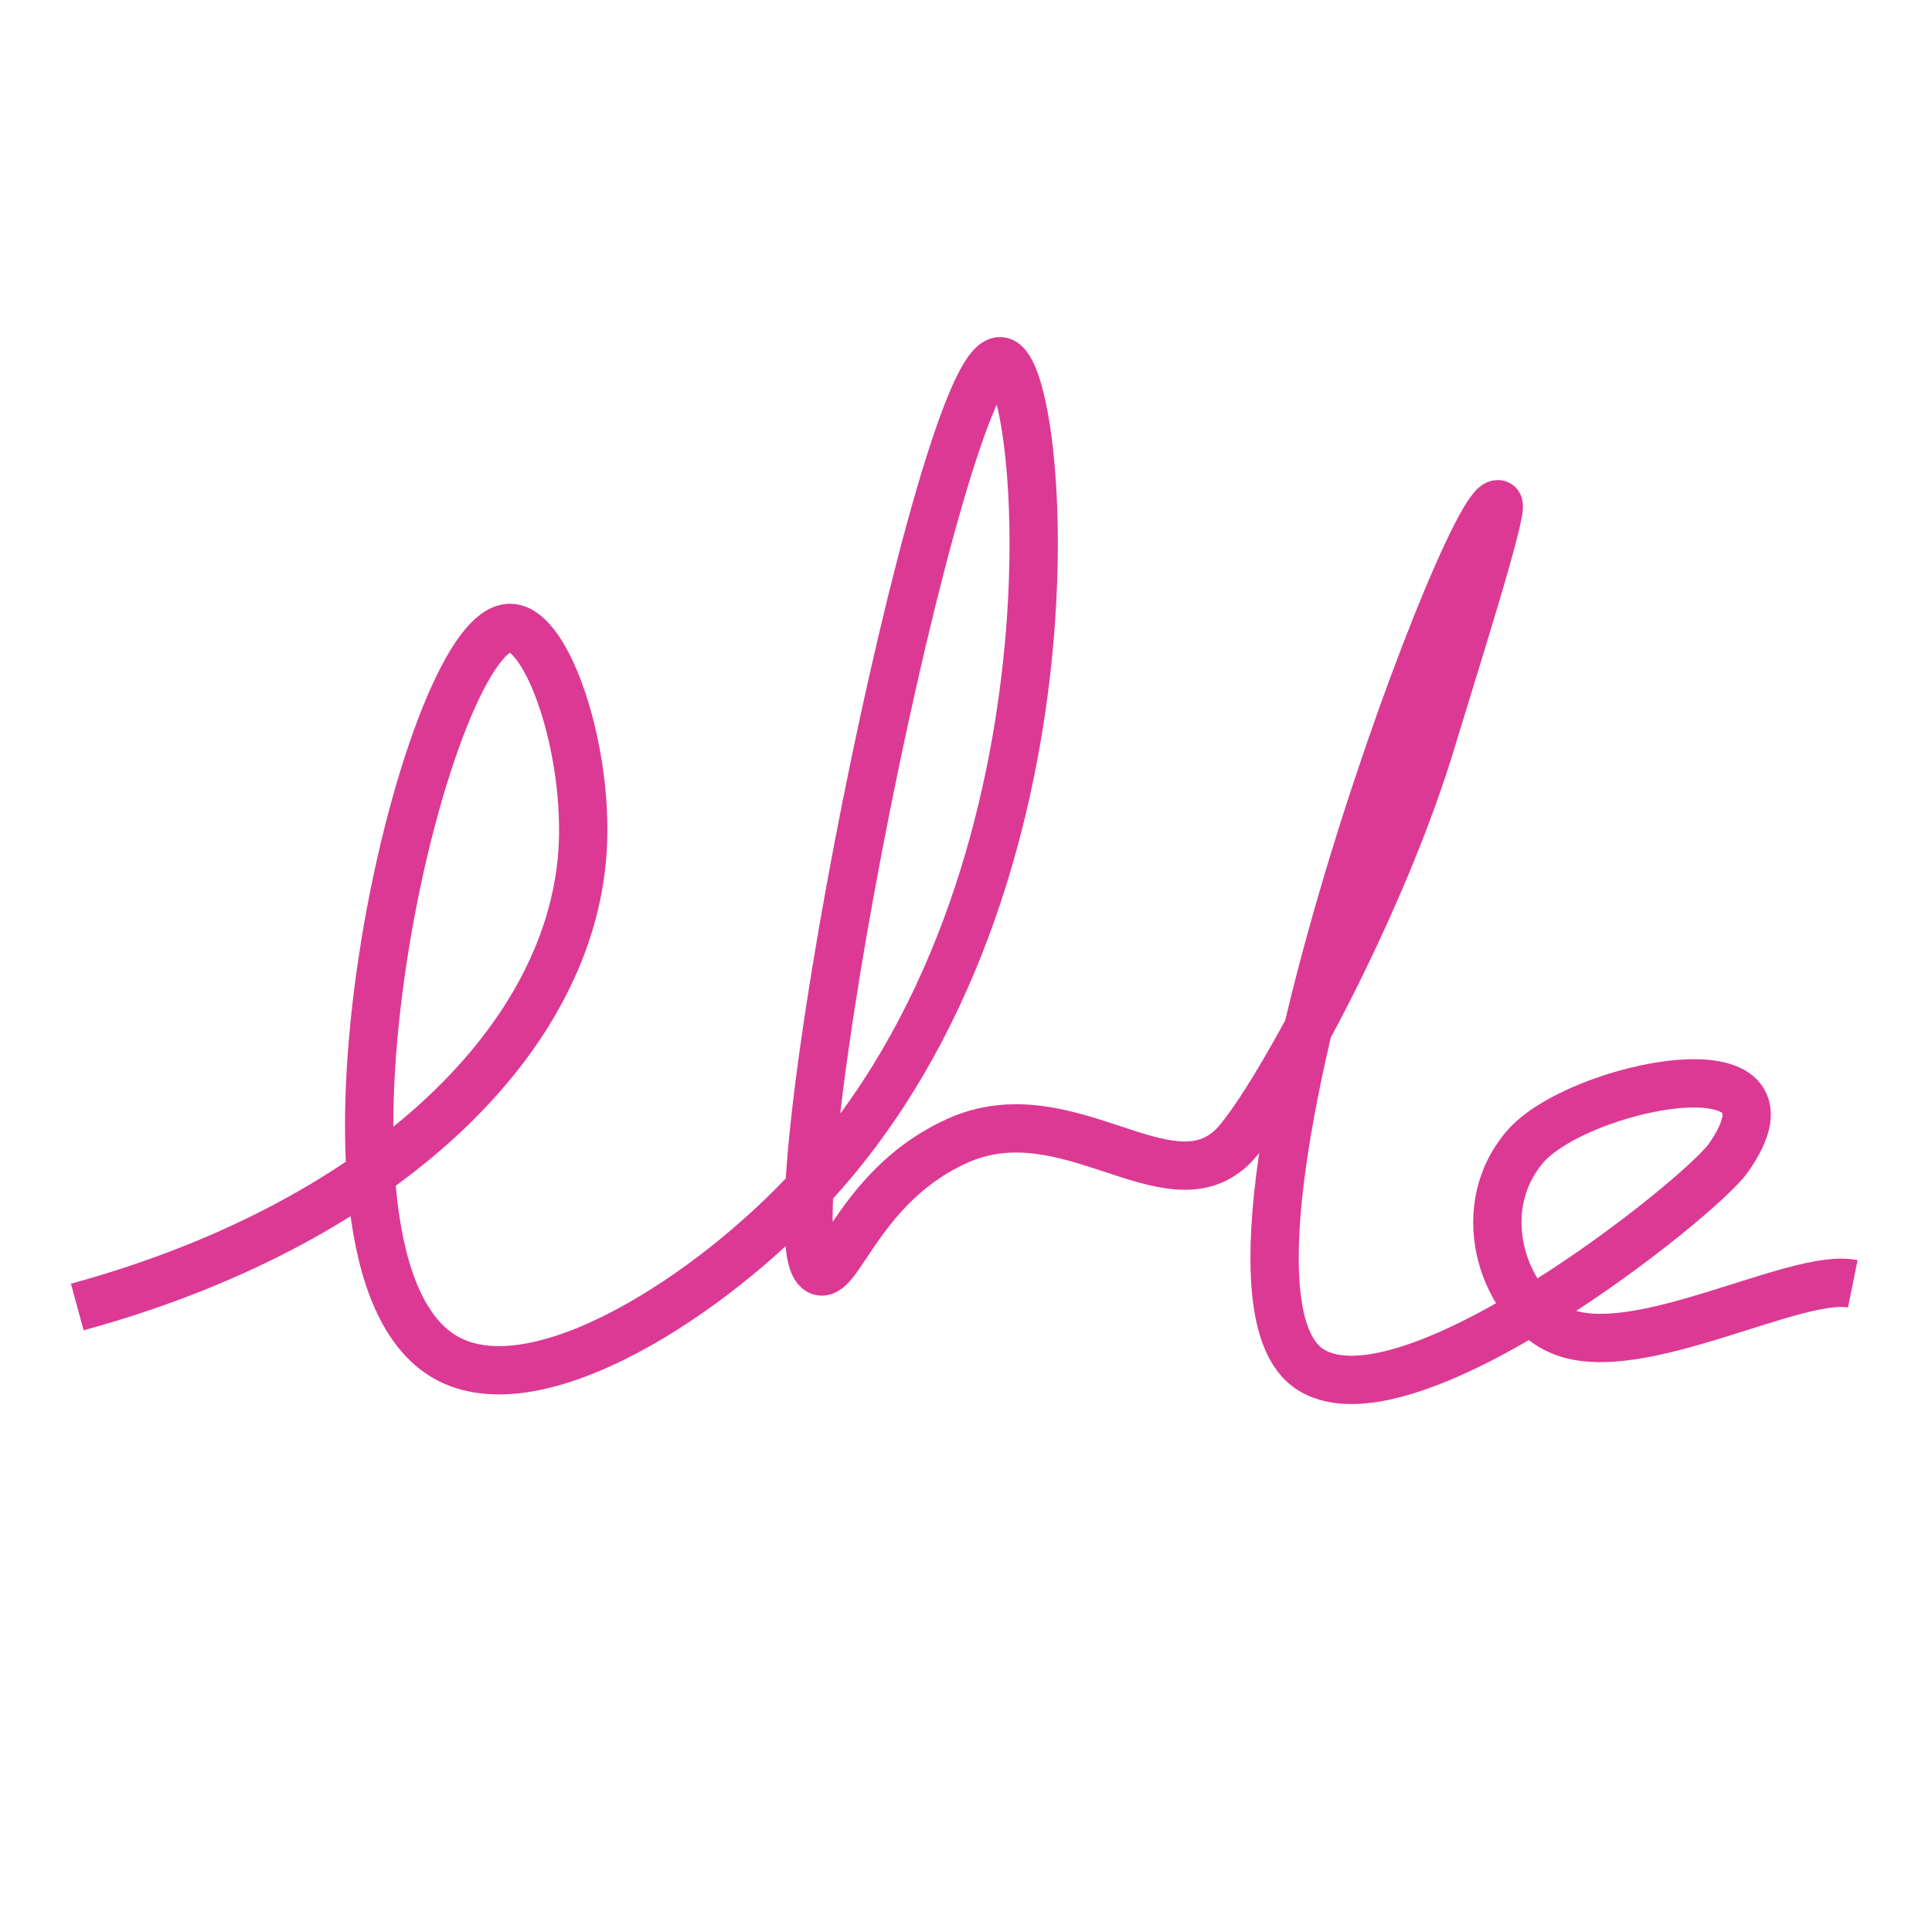 <?xml version="1.0" encoding="UTF-8"?>
<svg id="Ebene_1" xmlns="http://www.w3.org/2000/svg" version="1.1" viewBox="0 0 200 200">
  <!-- Generator: Adobe Illustrator 29.5.0, SVG Export Plug-In . SVG Version: 2.1.0 Build 137)  -->
  <defs>
    <style>
      .st0 {
        fill: none;
        stroke: #dc3994;
        stroke-miterlimit: 10;
        stroke-width: 5px;
      }
    </style>
  </defs>
  <path class="st0" d="M8,135.3c30.4-8.3,50.9-26.8,52.3-47.1.7-10.5-3.6-23.2-7.5-23.2-8.9,0-23.9,65.6-6.7,75.5,9.4,5.4,27.6-6.4,38.1-17.9,28.7-31.3,23.9-84.6,19.4-85.2-6.1-.9-24.8,92.3-18.7,94.2,2,.6,4.4-9.1,14.2-13.5,11.3-5.1,21.7,7,28.4.7,3.8-3.6,15.6-25,20.8-42.5,1.9-6.3,7.5-23.9,6.8-24.1-3.2-.8-33.6,80.8-19.4,89.6,10.1,6.3,40.2-17.7,43.2-21.9,8.9-12.6-15.8-7.5-21.1-1.1-5.7,6.8-1.8,16.7,3.8,19,7.9,3.3,24.3-6.1,30.2-4.9"/>
</svg>